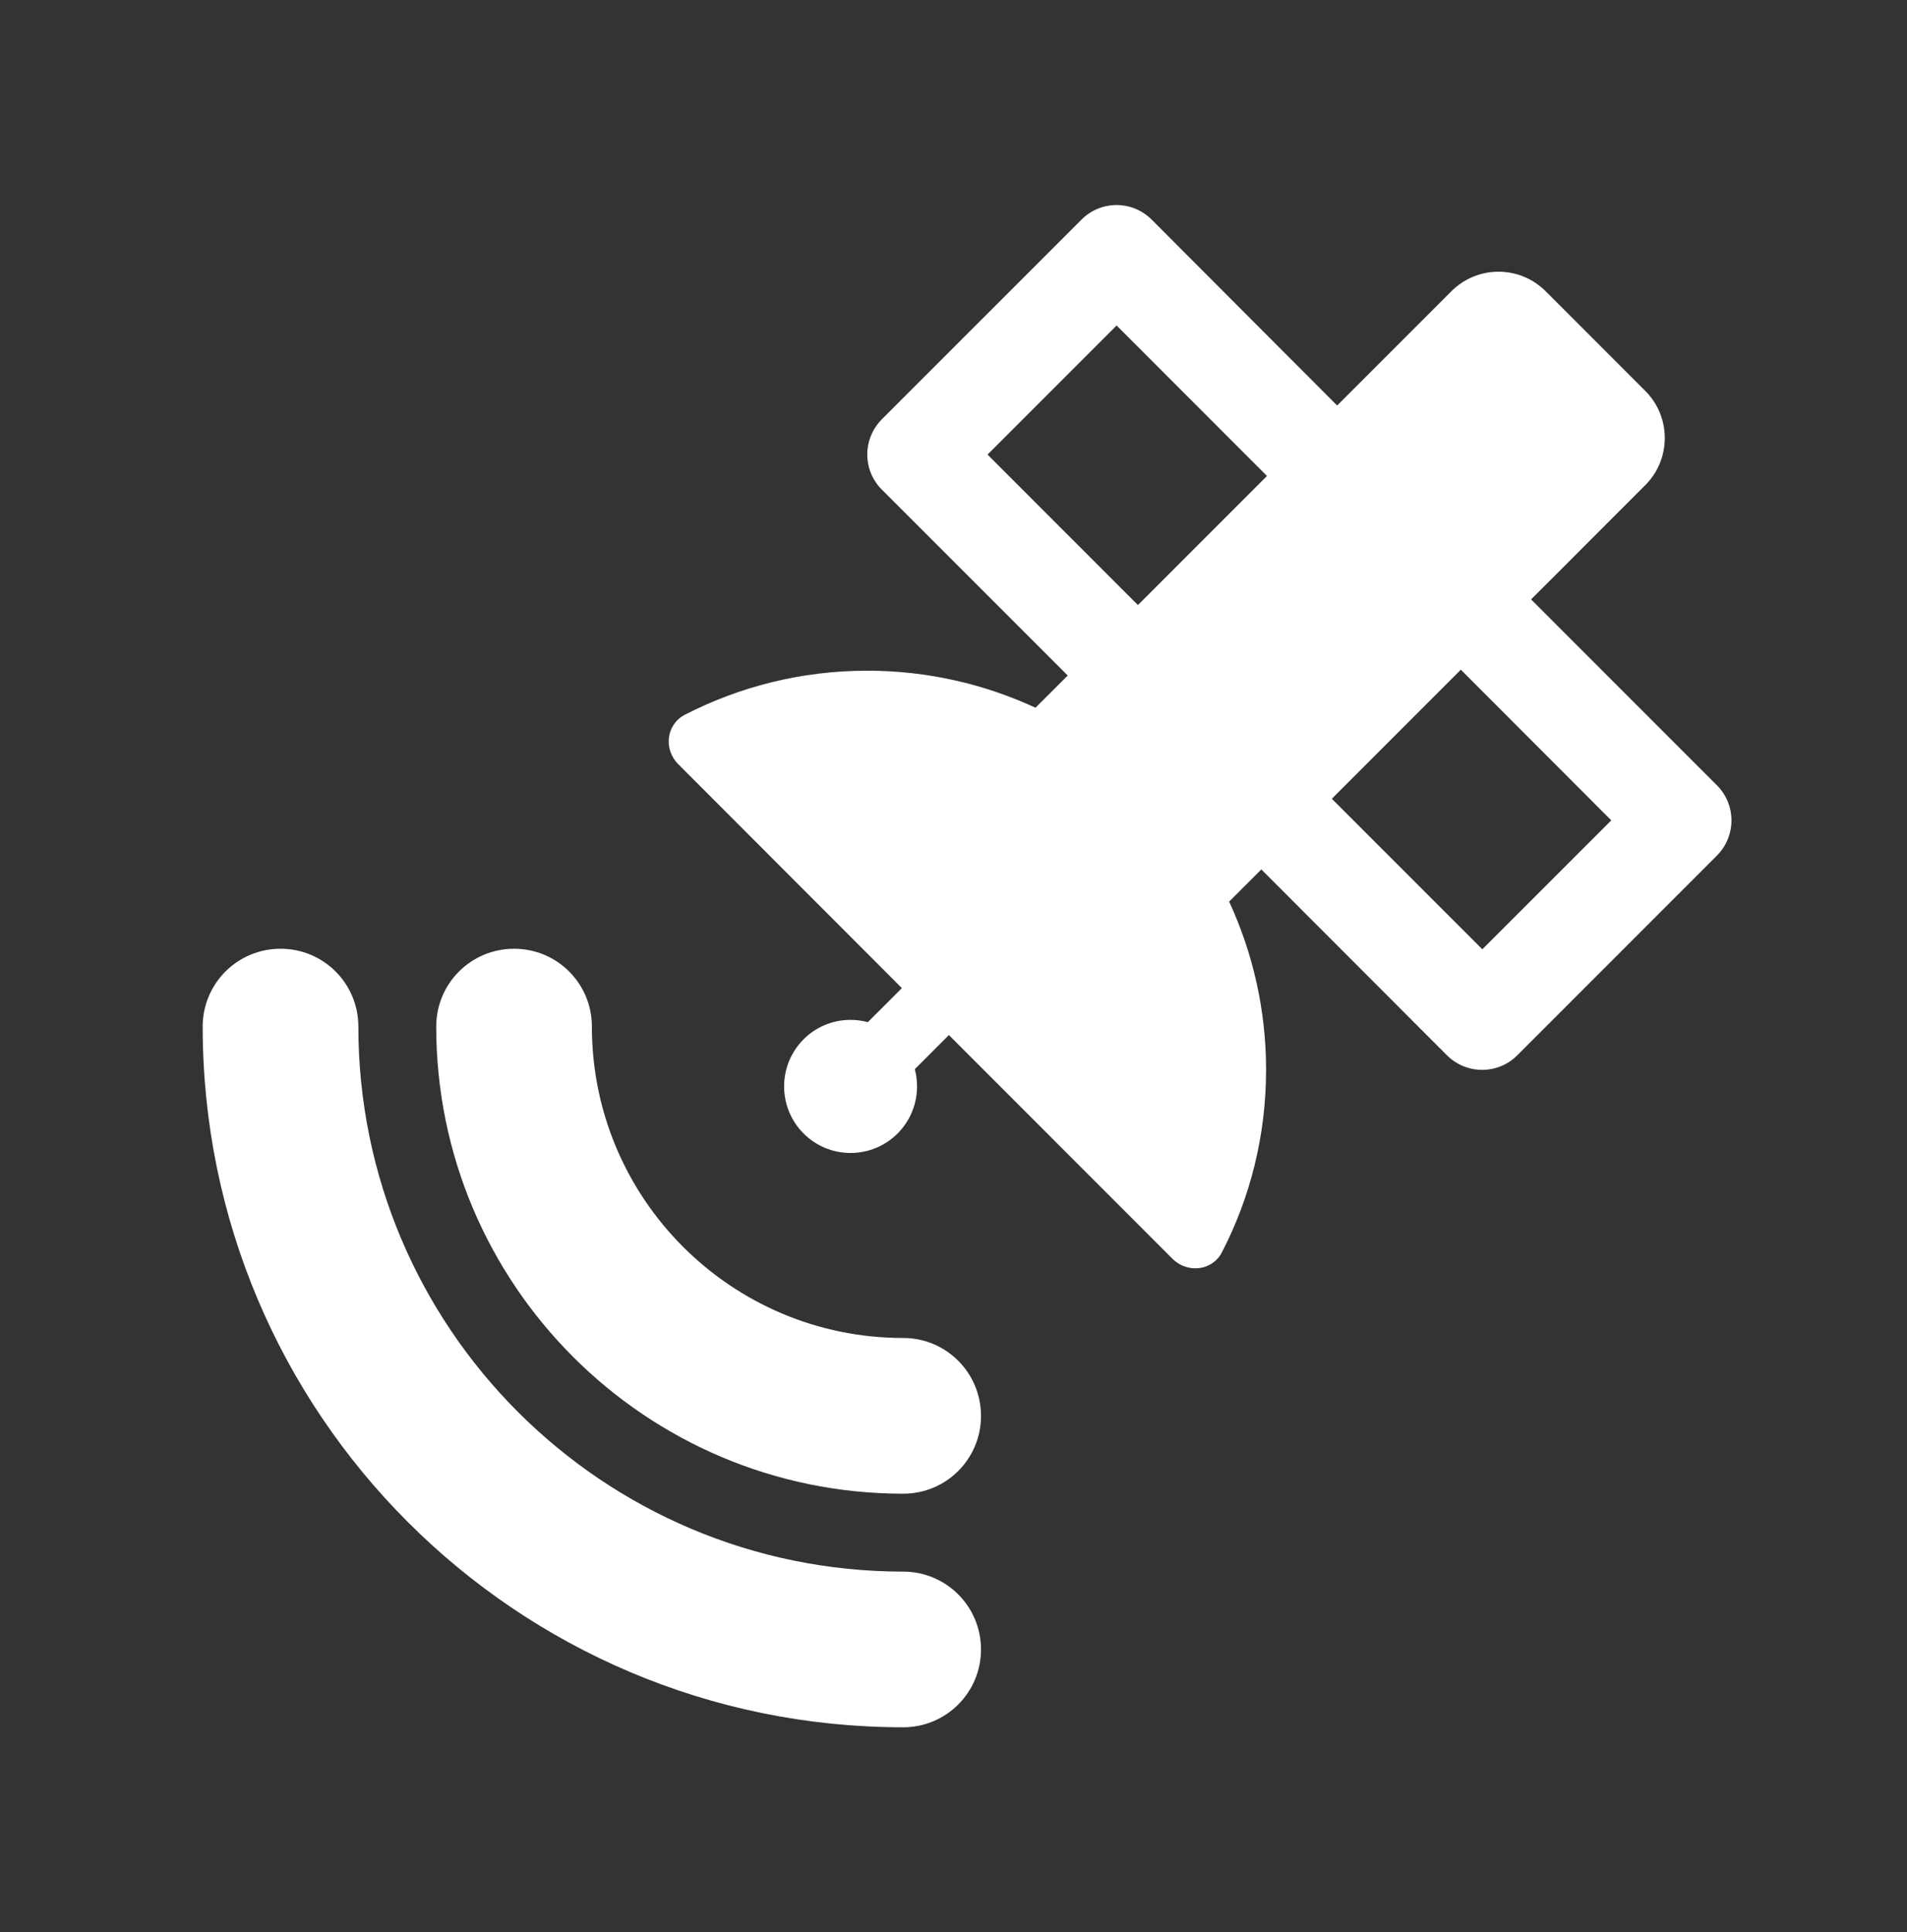 <?xml version="1.0" encoding="utf-8"?>
<!-- Generator: Adobe Illustrator 15.0.0, SVG Export Plug-In . SVG Version: 6.00 Build 0)  -->
<!DOCTYPE svg PUBLIC "-//W3C//DTD SVG 1.1//EN" "http://www.w3.org/Graphics/SVG/1.1/DTD/svg11.dtd">
<svg version="1.1" id="Ebene_1" xmlns="http://www.w3.org/2000/svg" xmlns:xlink="http://www.w3.org/1999/xlink" x="0px" y="0px"
	 width="595.279px" height="603px" viewBox="0 116.445 595.279 603" enable-background="new 0 116.445 595.279 603"
	 xml:space="preserve">
<rect x="0" y="116.445" width="595.279" height="603" fill="#333333" stroke="none"/>
<path fill="#FFFFFF" d="M306.223,631.162c0,13.437-10.847,24.299-24.278,24.299c-120.803,0-218.677-97.894-218.677-218.669
	c0-13.437,10.865-24.283,24.302-24.283c13.456,0,24.293,10.847,24.293,24.283c0,93.93,76.161,170.091,170.081,170.091
	C295.376,606.883,306.223,617.754,306.223,631.162z M281.945,582.569c-80.475,0-145.776-65.311-145.776-145.777
	c0-13.437,10.855-24.283,24.304-24.283c13.441,0,24.286,10.847,24.286,24.283c0,53.693,43.49,97.184,97.186,97.184
	c13.432,0,24.278,10.858,24.278,24.323C306.223,571.751,295.376,582.569,281.945,582.569z"/>
<path fill="#FFFFFF" d="M359.535,185.008c-6.09-6.106-15.935-6.106-21.967,0l-62.271,62.256c-6.092,6.102-6.092,15.958,0,21.99
	l58.001,57.993l-10.068,10.045c-15.991-7.396-33.796-11.55-52.531-11.55c-20.555,0-39.894,5.005-56.942,13.754
	c-5.833,3.057-6.685,10.826-2.018,15.435l69.786,69.868l-10.64,10.621c-1.679-0.455-3.5-0.718-5.377-0.718
	c-11.468,0-20.742,9.274-20.742,20.766c0,11.492,9.274,20.767,20.742,20.767c11.475,0,20.748-9.274,20.748-20.767
	c0-1.877-0.238-3.64-0.693-5.383l10.64-10.64l69.761,69.792c4.666,4.666,12.46,3.814,15.466-2.006
	c8.821-17.057,13.781-36.399,13.781-56.951c0-18.745-4.153-36.518-11.531-52.477l10.051-10.044l57.921,57.98
	c6.089,6.089,15.964,6.089,21.994,0l62.27-62.274c6.089-6.09,6.089-15.955,0-21.986L477.935,303.5l35.663-35.674
	c8.095-8.107,8.095-21.273,0-29.381l-31.128-31.13c-8.118-8.108-21.272-8.108-29.396,0l-35.675,35.675L359.535,185.008z
	 M462.687,412.654l-46.952-46.944l40.269-40.282l46.965,47.025l-40.281,40.258V412.654z M355.208,305.257l-46.944-46.962
	l40.283-40.278l46.942,46.958L355.208,305.257L355.208,305.257z"/>
</svg>
